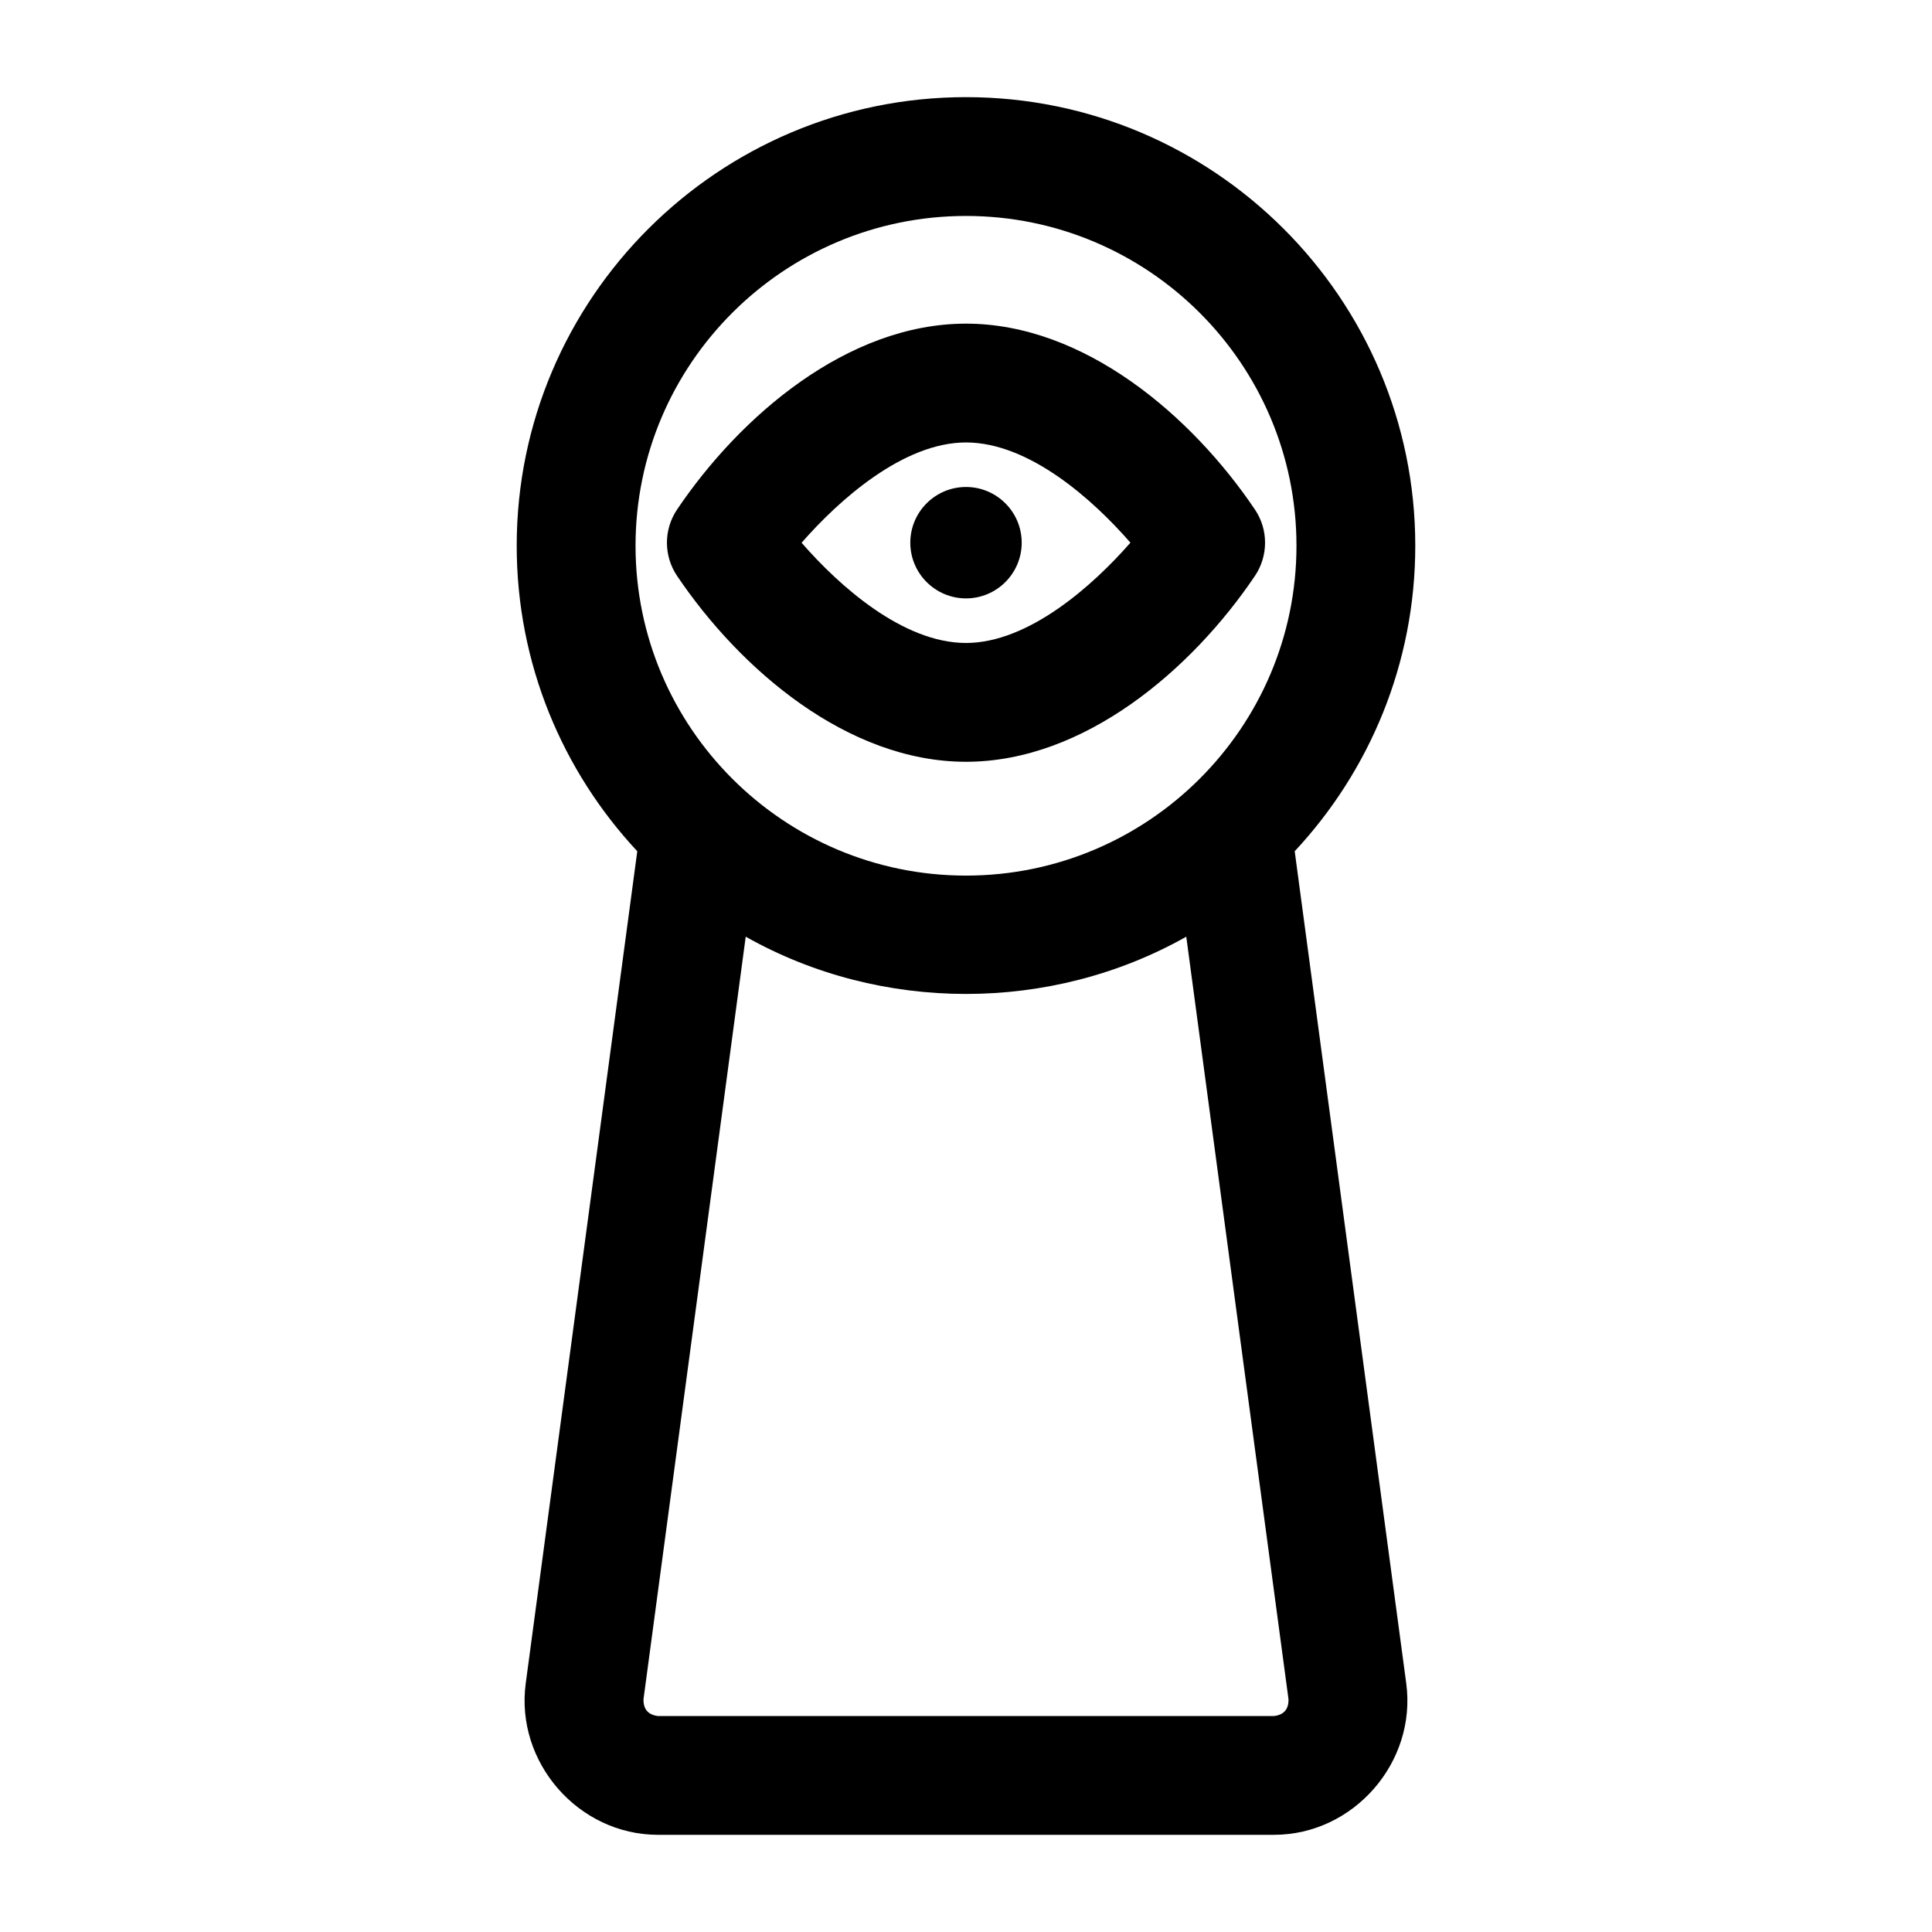 <?xml version="1.0" encoding="UTF-8"?>
<!-- Uploaded to: ICON Repo, www.svgrepo.com, Generator: ICON Repo Mixer Tools -->
<svg fill="#000000" width="800px" height="800px" version="1.1" viewBox="144 144 512 512" xmlns="http://www.w3.org/2000/svg">
 <g>
  <path d="m487.11 369.59c19.812-21.242 31.953-49.707 31.953-80.957 0-65.559-53.41-118.89-119.06-118.89s-119.07 53.336-119.07 118.89c0 31.25 12.141 59.715 31.953 80.957l-29.562 220.52c-2.805 20.91 13.949 40.137 35.062 40.137h163.22c21.113 0 37.867-19.227 35.062-40.137zm-87.109-168.36c48.289 0 87.578 39.211 87.578 87.406 0 48.195-39.285 87.406-87.578 87.406-48.289 0-87.578-39.211-87.578-87.406 0-48.195 39.285-87.406 87.578-87.406zm81.609 397.54h-163.22c-2.629-0.316-3.914-1.805-3.856-4.465l27.09-202.07c35.855 20.227 80.887 20.23 116.75 0l27.09 202.07c0.062 2.664-1.223 4.152-3.852 4.465z"/>
  <path d="m400 345.88c31.395 0 59.887-24.5 76.578-49.273 3.57-5.312 3.57-12.254 0-17.562-16.707-24.797-45.188-49.277-76.578-49.277-31.395 0-59.887 24.5-76.578 49.273-3.57 5.312-3.57 12.254 0 17.562 16.703 24.797 45.188 49.277 76.578 49.277zm0-84.625c16.703 0 33.625 15.117 43.57 26.559-9.875 11.301-26.93 26.578-43.57 26.578-16.703 0-33.625-15.117-43.57-26.559 9.871-11.301 26.926-26.578 43.57-26.578z"/>
  <path d="m400 302.58c8.141 0 14.762-6.621 14.762-14.762 0-8.141-6.621-14.762-14.762-14.762s-14.762 6.621-14.762 14.762c0 8.141 6.621 14.762 14.762 14.762z"/>
 </g>
</svg>